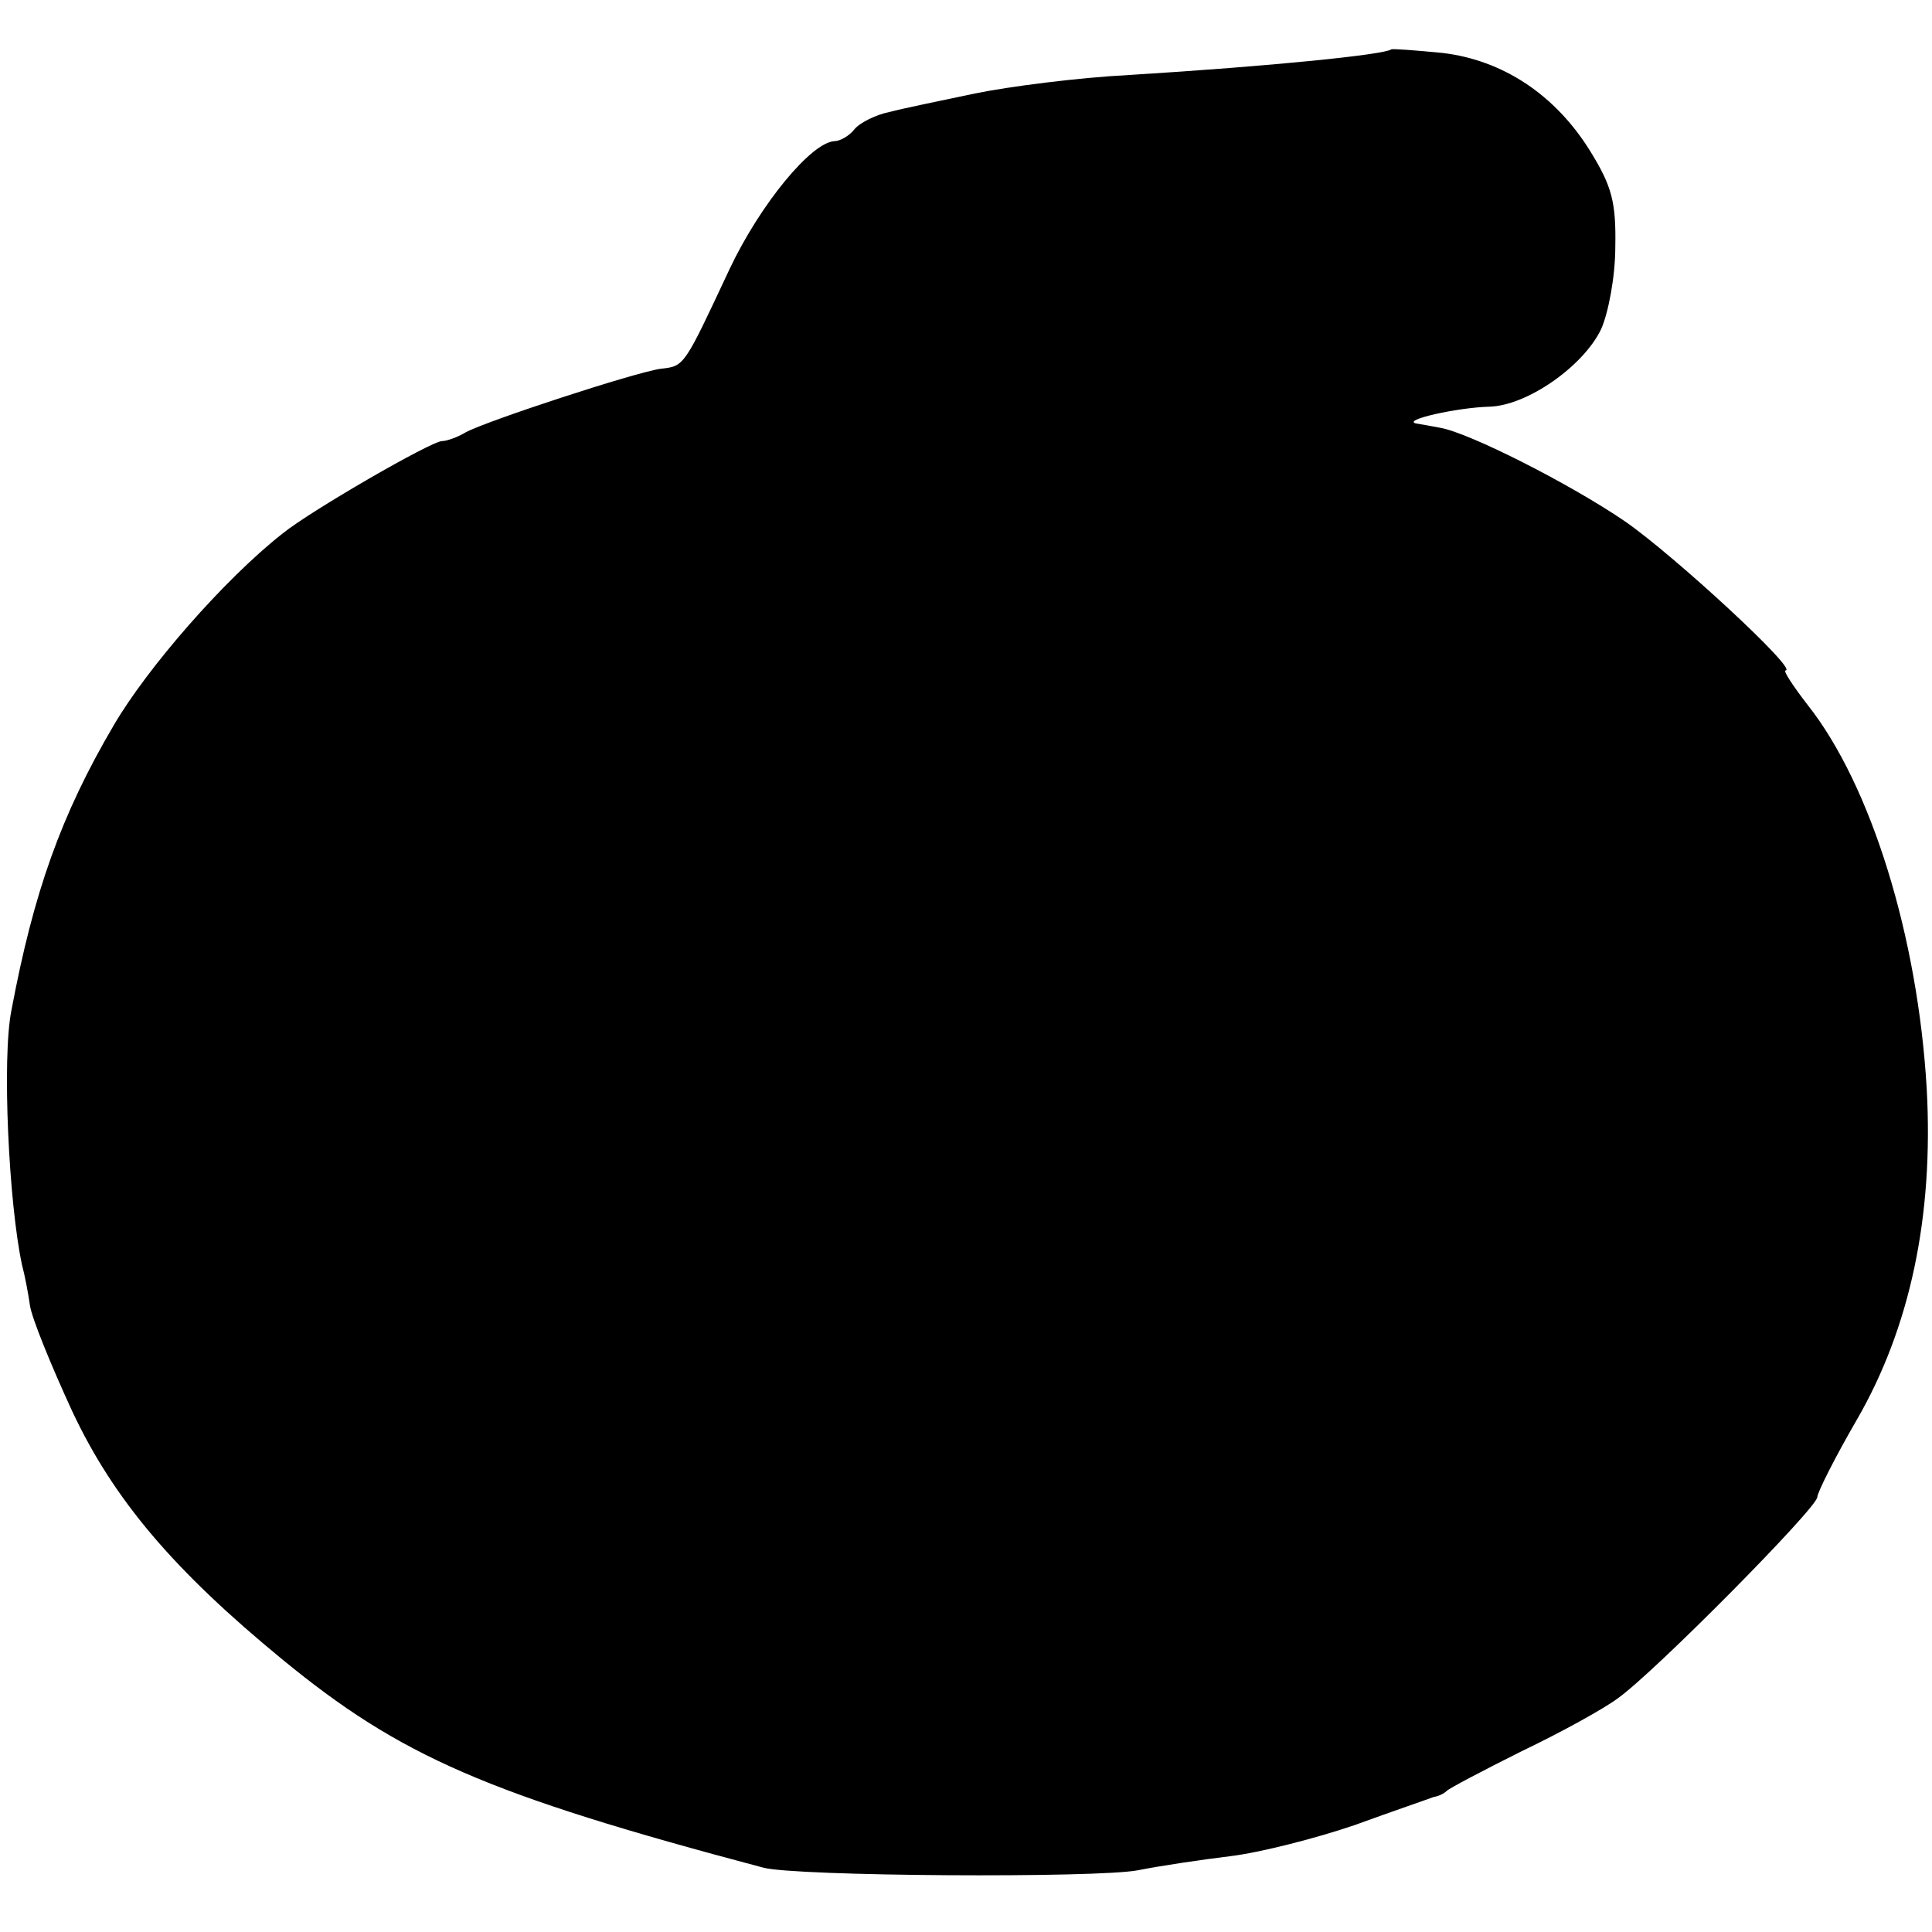 <?xml version="1.0" standalone="no"?>
<!DOCTYPE svg PUBLIC "-//W3C//DTD SVG 20010904//EN"
 "http://www.w3.org/TR/2001/REC-SVG-20010904/DTD/svg10.dtd">
<svg version="1.0" xmlns="http://www.w3.org/2000/svg"
 width="219pt" height="219pt" viewBox="0 0 219 219"
 preserveAspectRatio="xMidYMid meet">
<g transform="translate(0,219) scale(0.1,-0.1)"
fill="#000000" stroke="none">
<path d="M1577 2134 c-8 -6 -135 -19 -297 -29 -58 -3 -136 -13 -175 -21 -38
-8 -82 -17 -97 -21 -15 -3 -33 -12 -39 -19 -6 -8 -17 -14 -23 -14 -26 -1 -84
-71 -119 -145 -52 -111 -51 -110 -78 -113 -29 -4 -197 -59 -221 -72 -10 -6
-22 -10 -27 -10 -12 0 -149 -79 -181 -105 -66 -52 -153 -152 -191 -217 -60
-102 -91 -190 -116 -323 -11 -54 -3 -220 12 -289 3 -11 7 -32 9 -46 2 -14 24
-68 48 -120 47 -100 115 -180 238 -281 134 -110 232 -153 545 -236 36 -10 379
-12 425 -3 25 5 72 12 105 16 33 4 96 20 140 35 44 16 85 30 90 32 6 1 12 4
15 7 3 3 41 23 85 45 44 21 93 48 109 60 41 29 226 216 226 228 0 5 20 45 45
88 60 104 87 230 79 375 -10 172 -63 344 -135 435 -17 22 -28 39 -25 39 15 0
-127 131 -182 169 -63 43 -176 100 -209 106 -10 2 -22 4 -28 5 -16 4 47 18 83
19 43 1 107 46 127 88 8 18 16 59 16 93 1 51 -4 69 -28 108 -40 65 -100 104
-168 112 -31 3 -57 5 -58 4z"/>
</g>
</svg>
